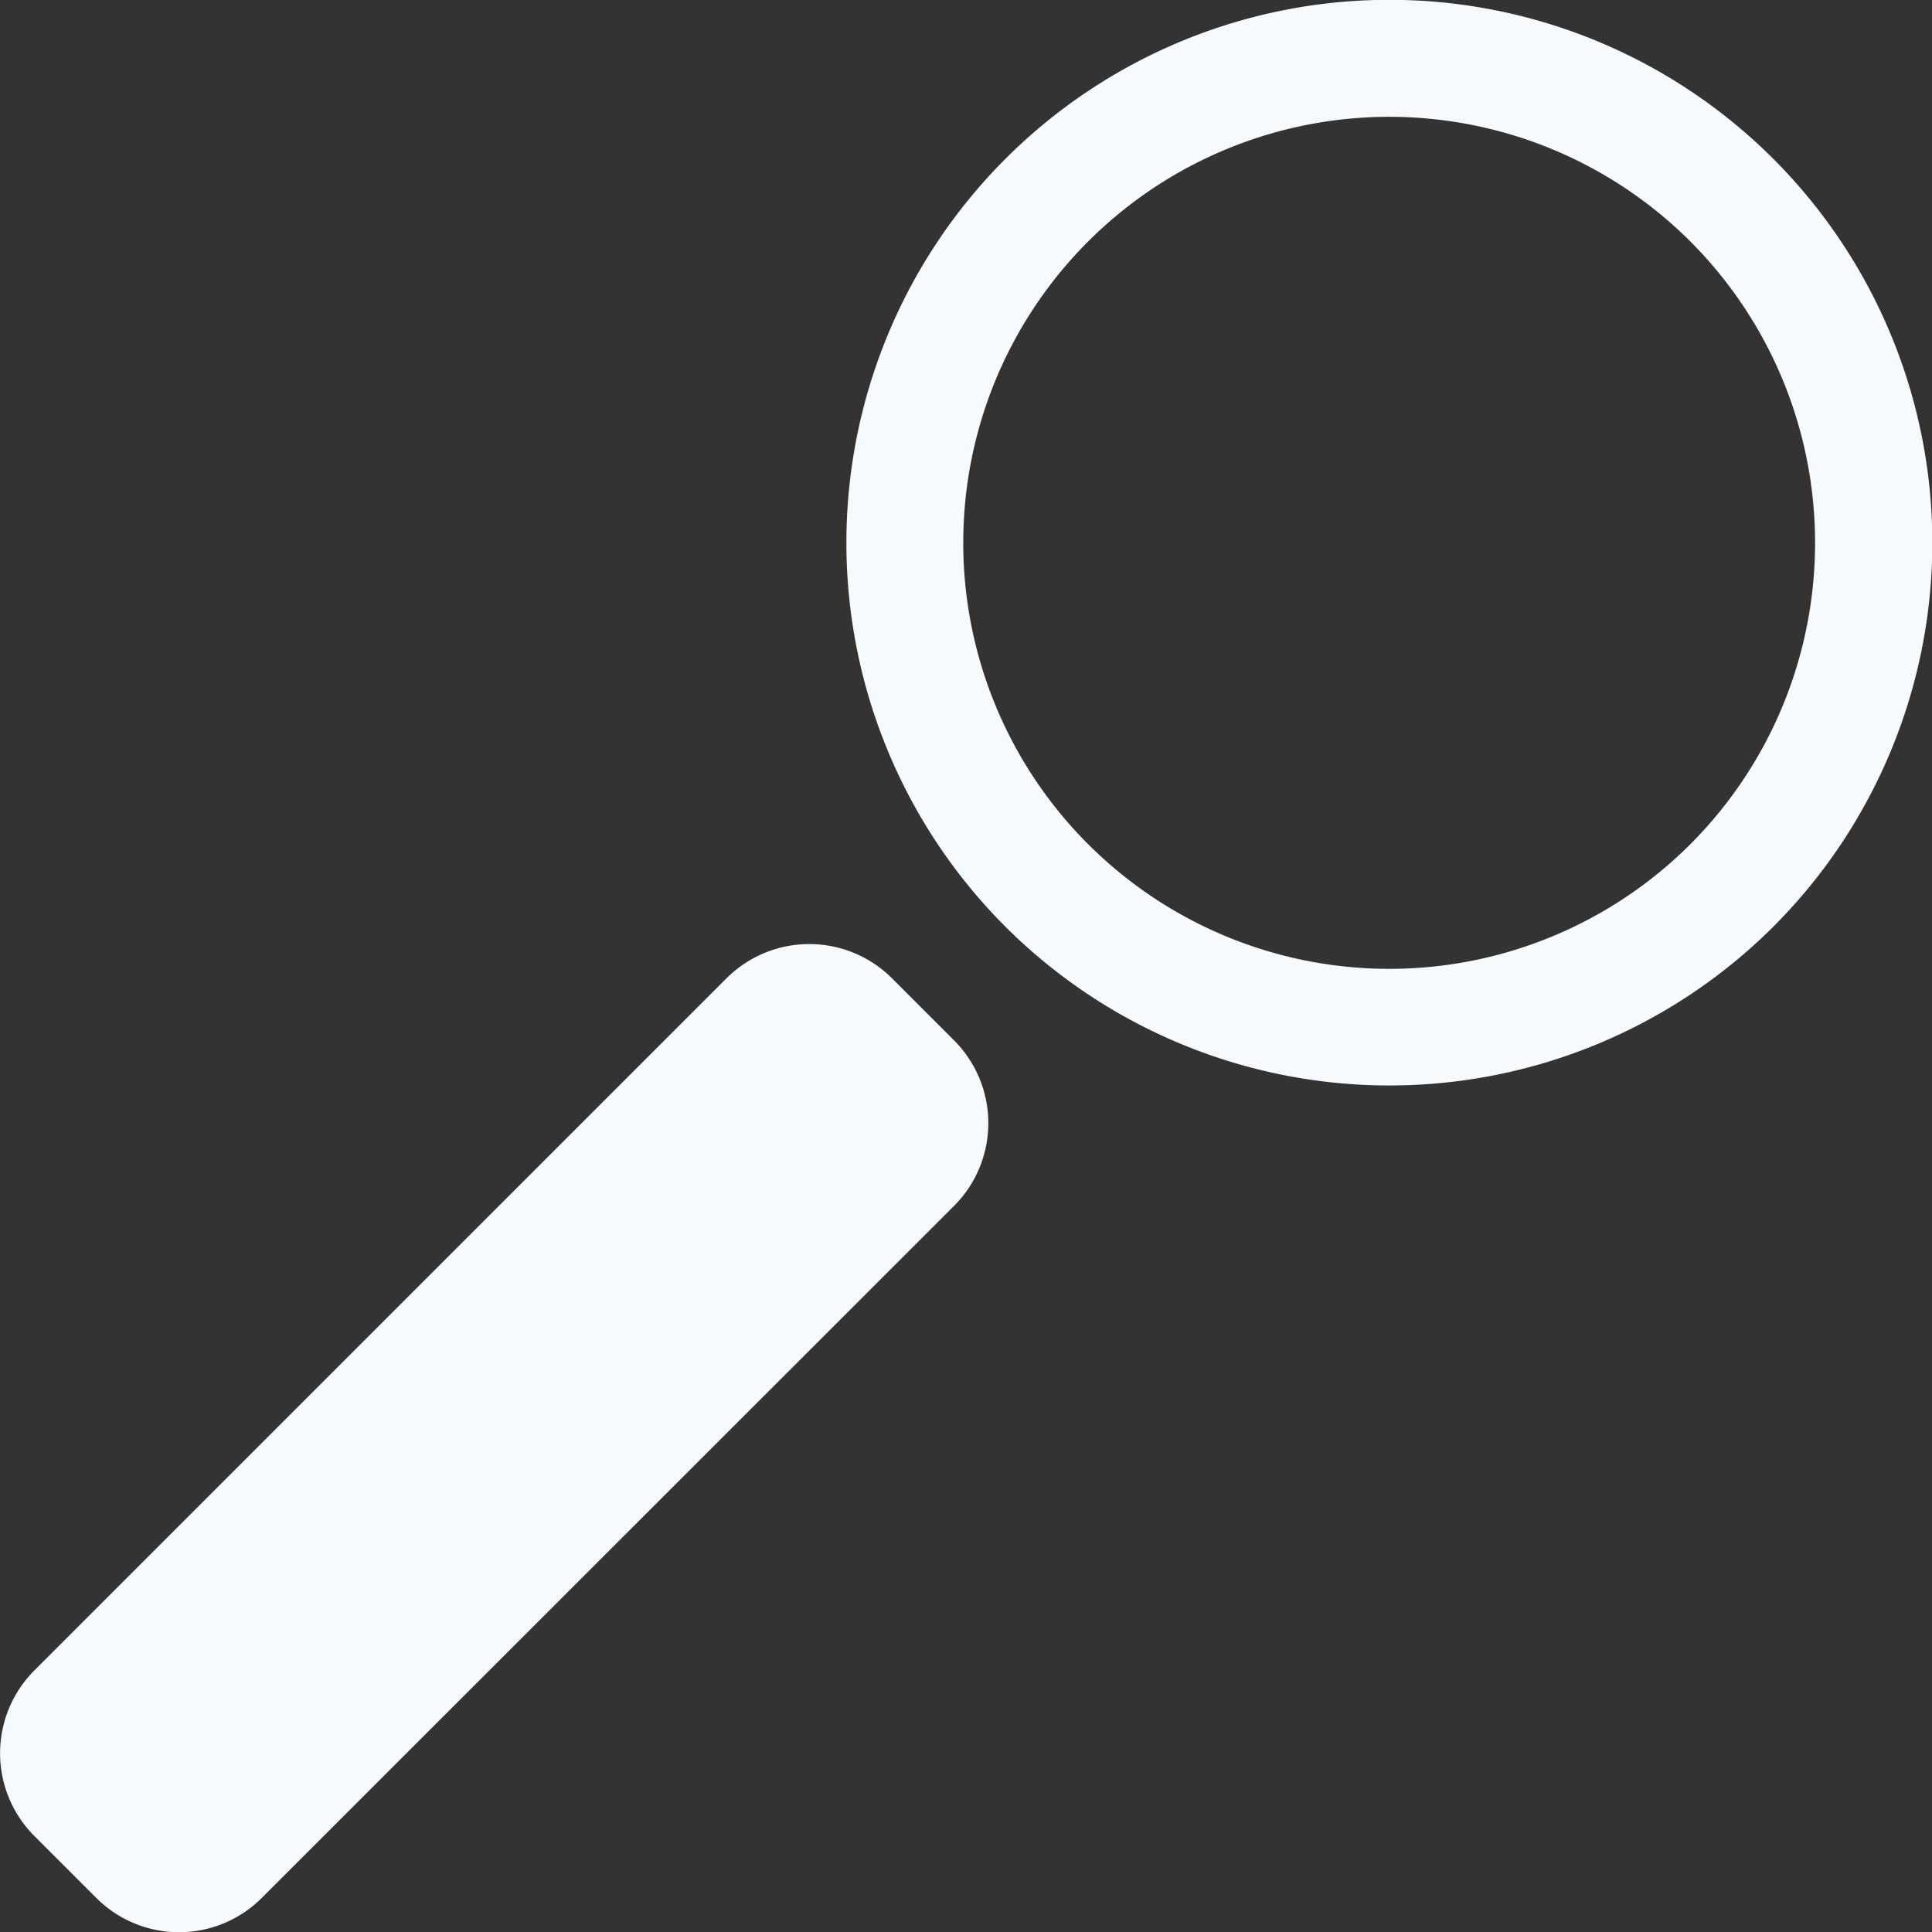 <svg id="search" xmlns="http://www.w3.org/2000/svg" width="15.265" height="15.266" viewBox="0 0 15.265 15.266">
  <rect x="0" y="0" width="15.265" height="15.266" fill="#333333" stroke="none"/>
  <path id="Path_16317" data-name="Path 16317" d="M242.807,31.307a4.29,4.29,0,1,1,6.067,0A4.295,4.295,0,0,1,242.807,31.307Zm5.413-5.413a3.366,3.366,0,1,0,0,4.76A3.37,3.37,0,0,0,248.22,25.894Z" transform="translate(-234.863 -23.985)" fill="#f6fafc"/>
  <path id="Path_16318" data-name="Path 16318" d="M38.046,260.714a.924.924,0,0,1-1.307,0l-.49-.49a.925.925,0,0,1,0-1.307l5.469-5.469a.925.925,0,0,1,1.308,0l.49.49a.925.925,0,0,1,0,1.308Z" transform="translate(-35.978 -245.718)" fill="#f6fafc"/>
</svg>
